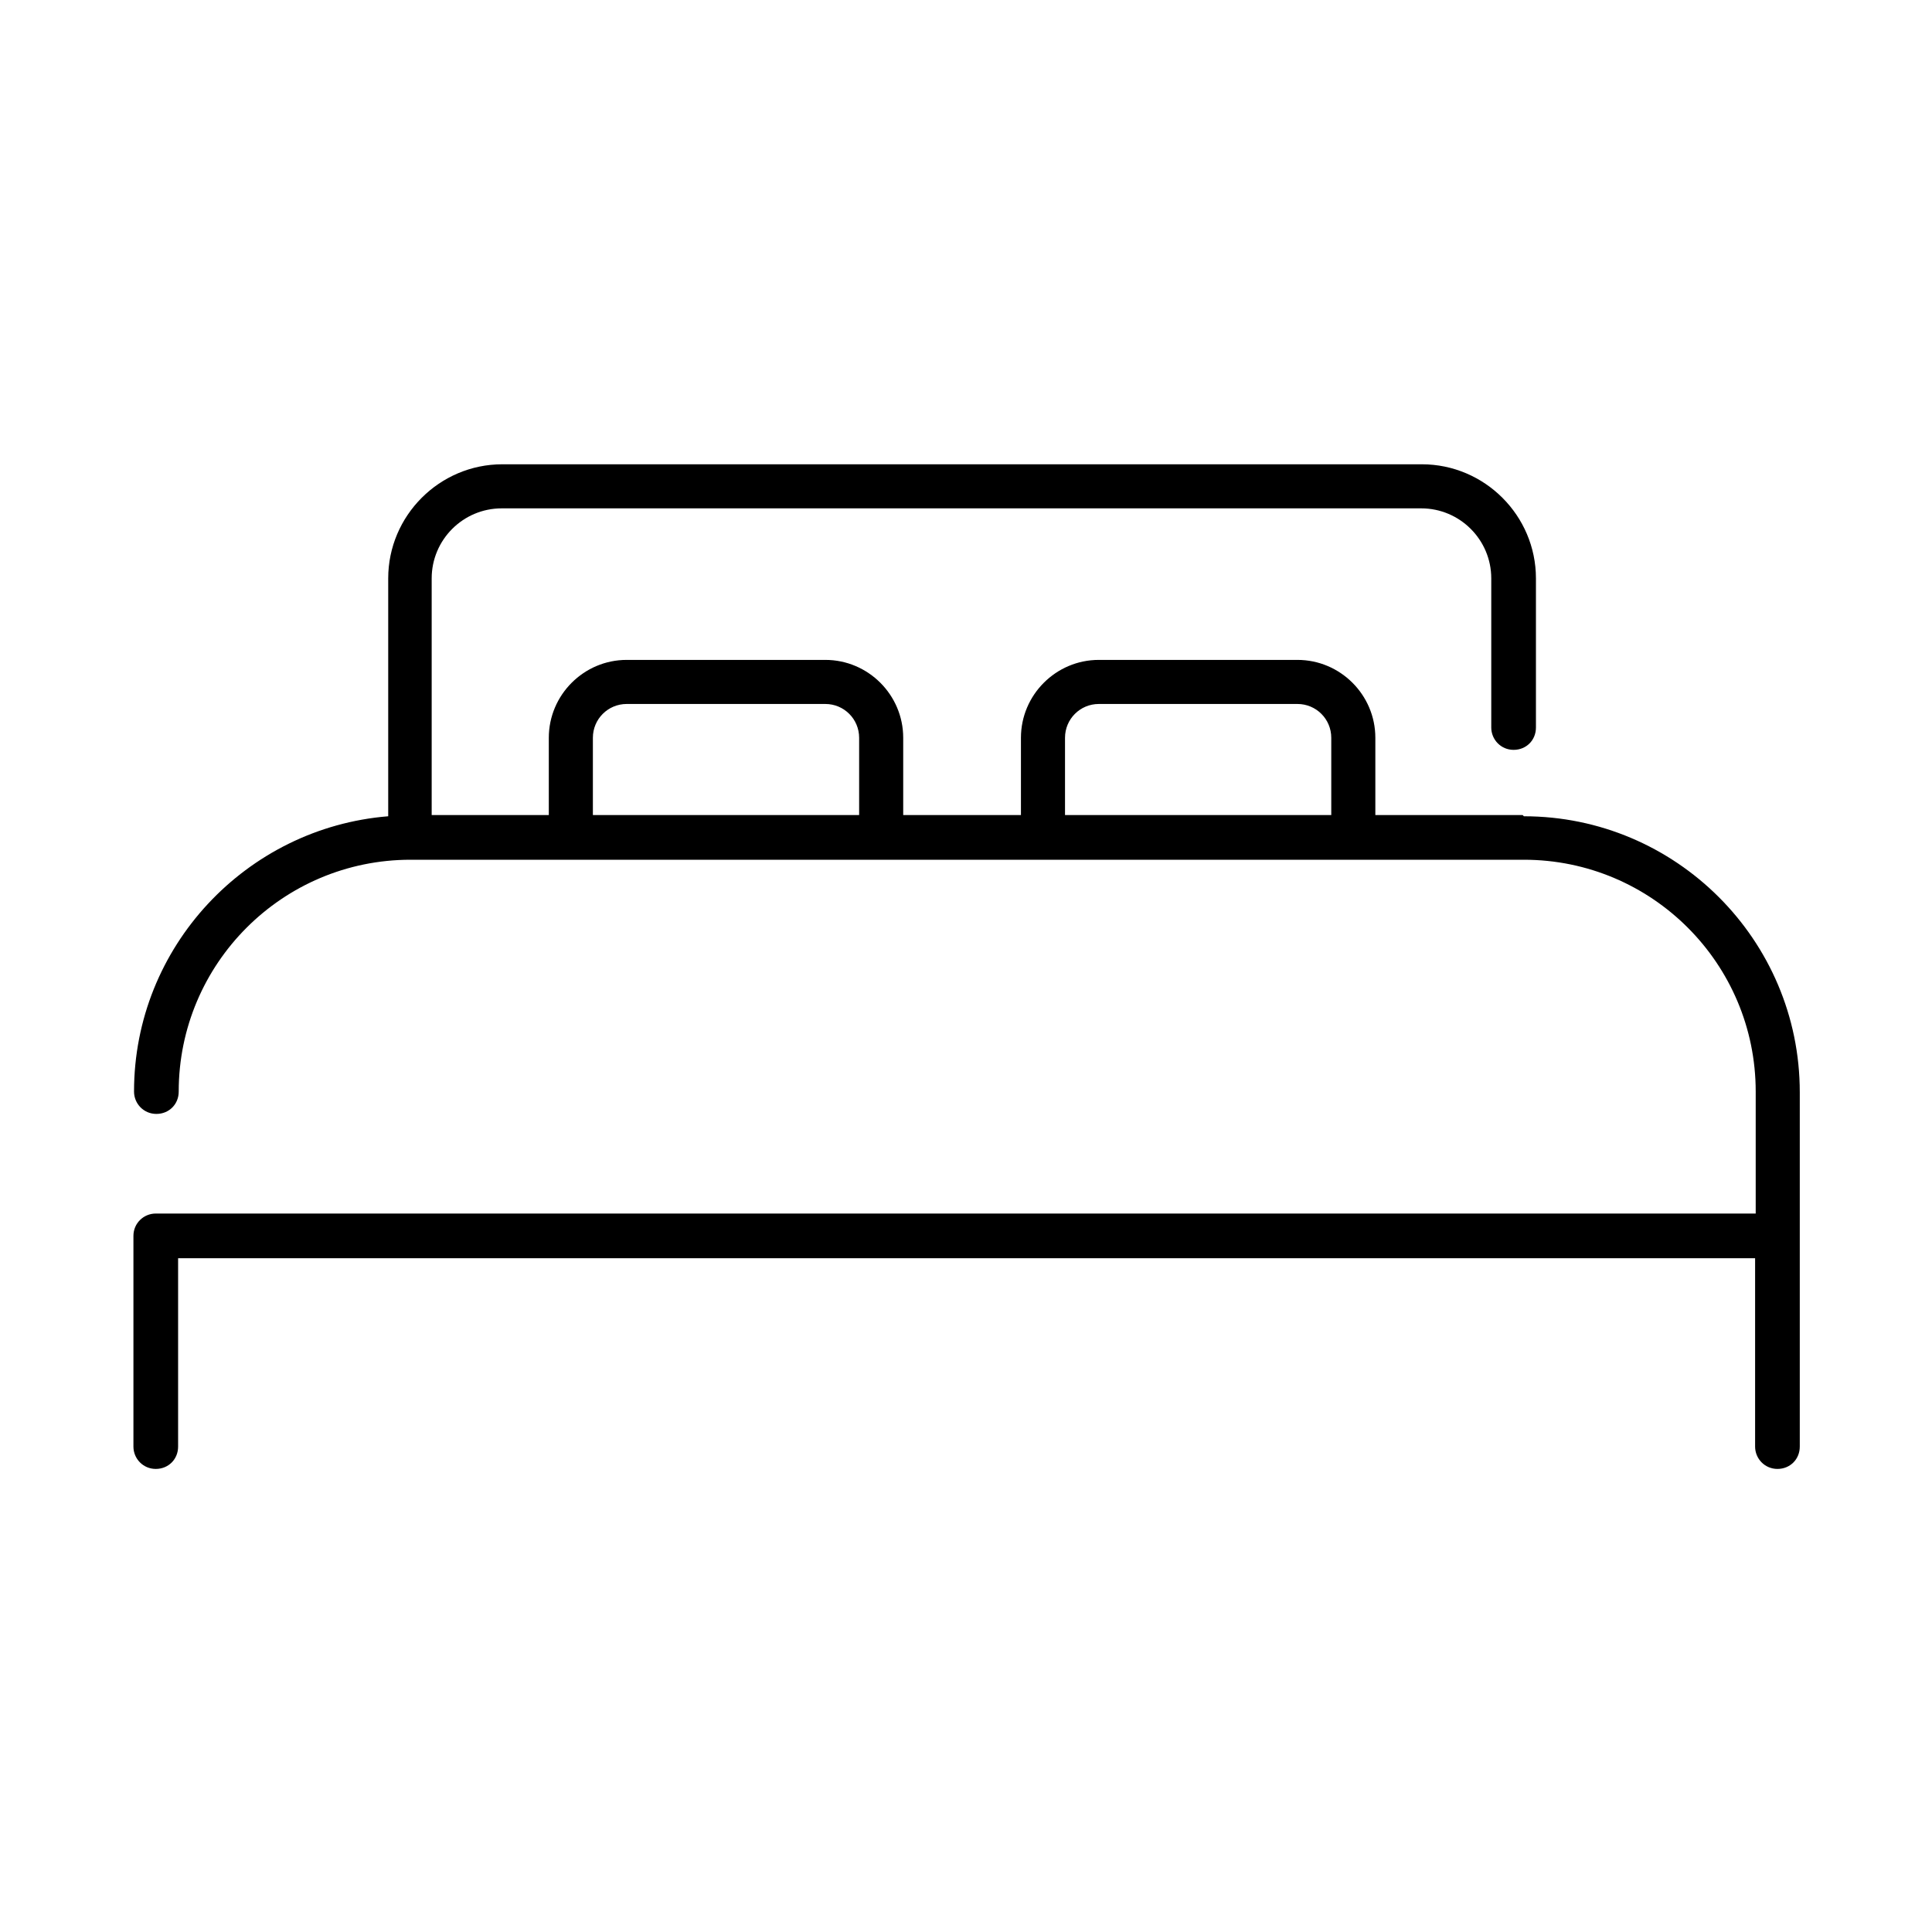 <?xml version="1.0" encoding="UTF-8"?>
<svg id="Calque_1" xmlns="http://www.w3.org/2000/svg" version="1.1" viewBox="0 0 32 32">
  <!-- Generator: Adobe Illustrator 29.7.1, SVG Export Plug-In . SVG Version: 2.1.1 Build 8)  -->
  <path d="M25.22,13.5h-2.44v-1.28c0-.71-.58-1.29-1.29-1.29h-3.29c-.71,0-1.29.58-1.29,1.29v1.28h-1.95v-1.28c0-.71-.58-1.29-1.29-1.29h-3.29c-.71,0-1.29.58-1.29,1.29v1.28h-1.94v-3.92c0-.64.52-1.16,1.16-1.16h15.23c.64,0,1.16.52,1.16,1.16v2.47c0,.2.16.37.37.37s.37-.16.37-.37v-2.47c0-1.04-.85-1.89-1.89-1.89h-15.23c-1.04,0-1.89.85-1.89,1.89v3.94c-2.35.19-4.21,2.16-4.21,4.56,0,.2.16.37.37.37s.37-.16.37-.37c0-2.12,1.72-3.84,3.84-3.84h18.44c2.12,0,3.84,1.72,3.84,3.84v2.02H2.58c-.2,0-.37.16-.37.37v3.49c0,.2.16.37.37.37s.37-.16.37-.37v-3.12h26.12v3.12c0,.2.16.37.37.37s.37-.16.37-.37v-5.87c0-2.52-2.05-4.57-4.57-4.57ZM17.64,12.22c0-.31.25-.56.56-.56h3.29c.31,0,.56.25.56.56v1.28h-4.41v-1.28ZM9.82,12.22c0-.31.25-.56.56-.56h3.29c.31,0,.56.25.56.56v1.28h-4.41v-1.28Z"/>
</svg>